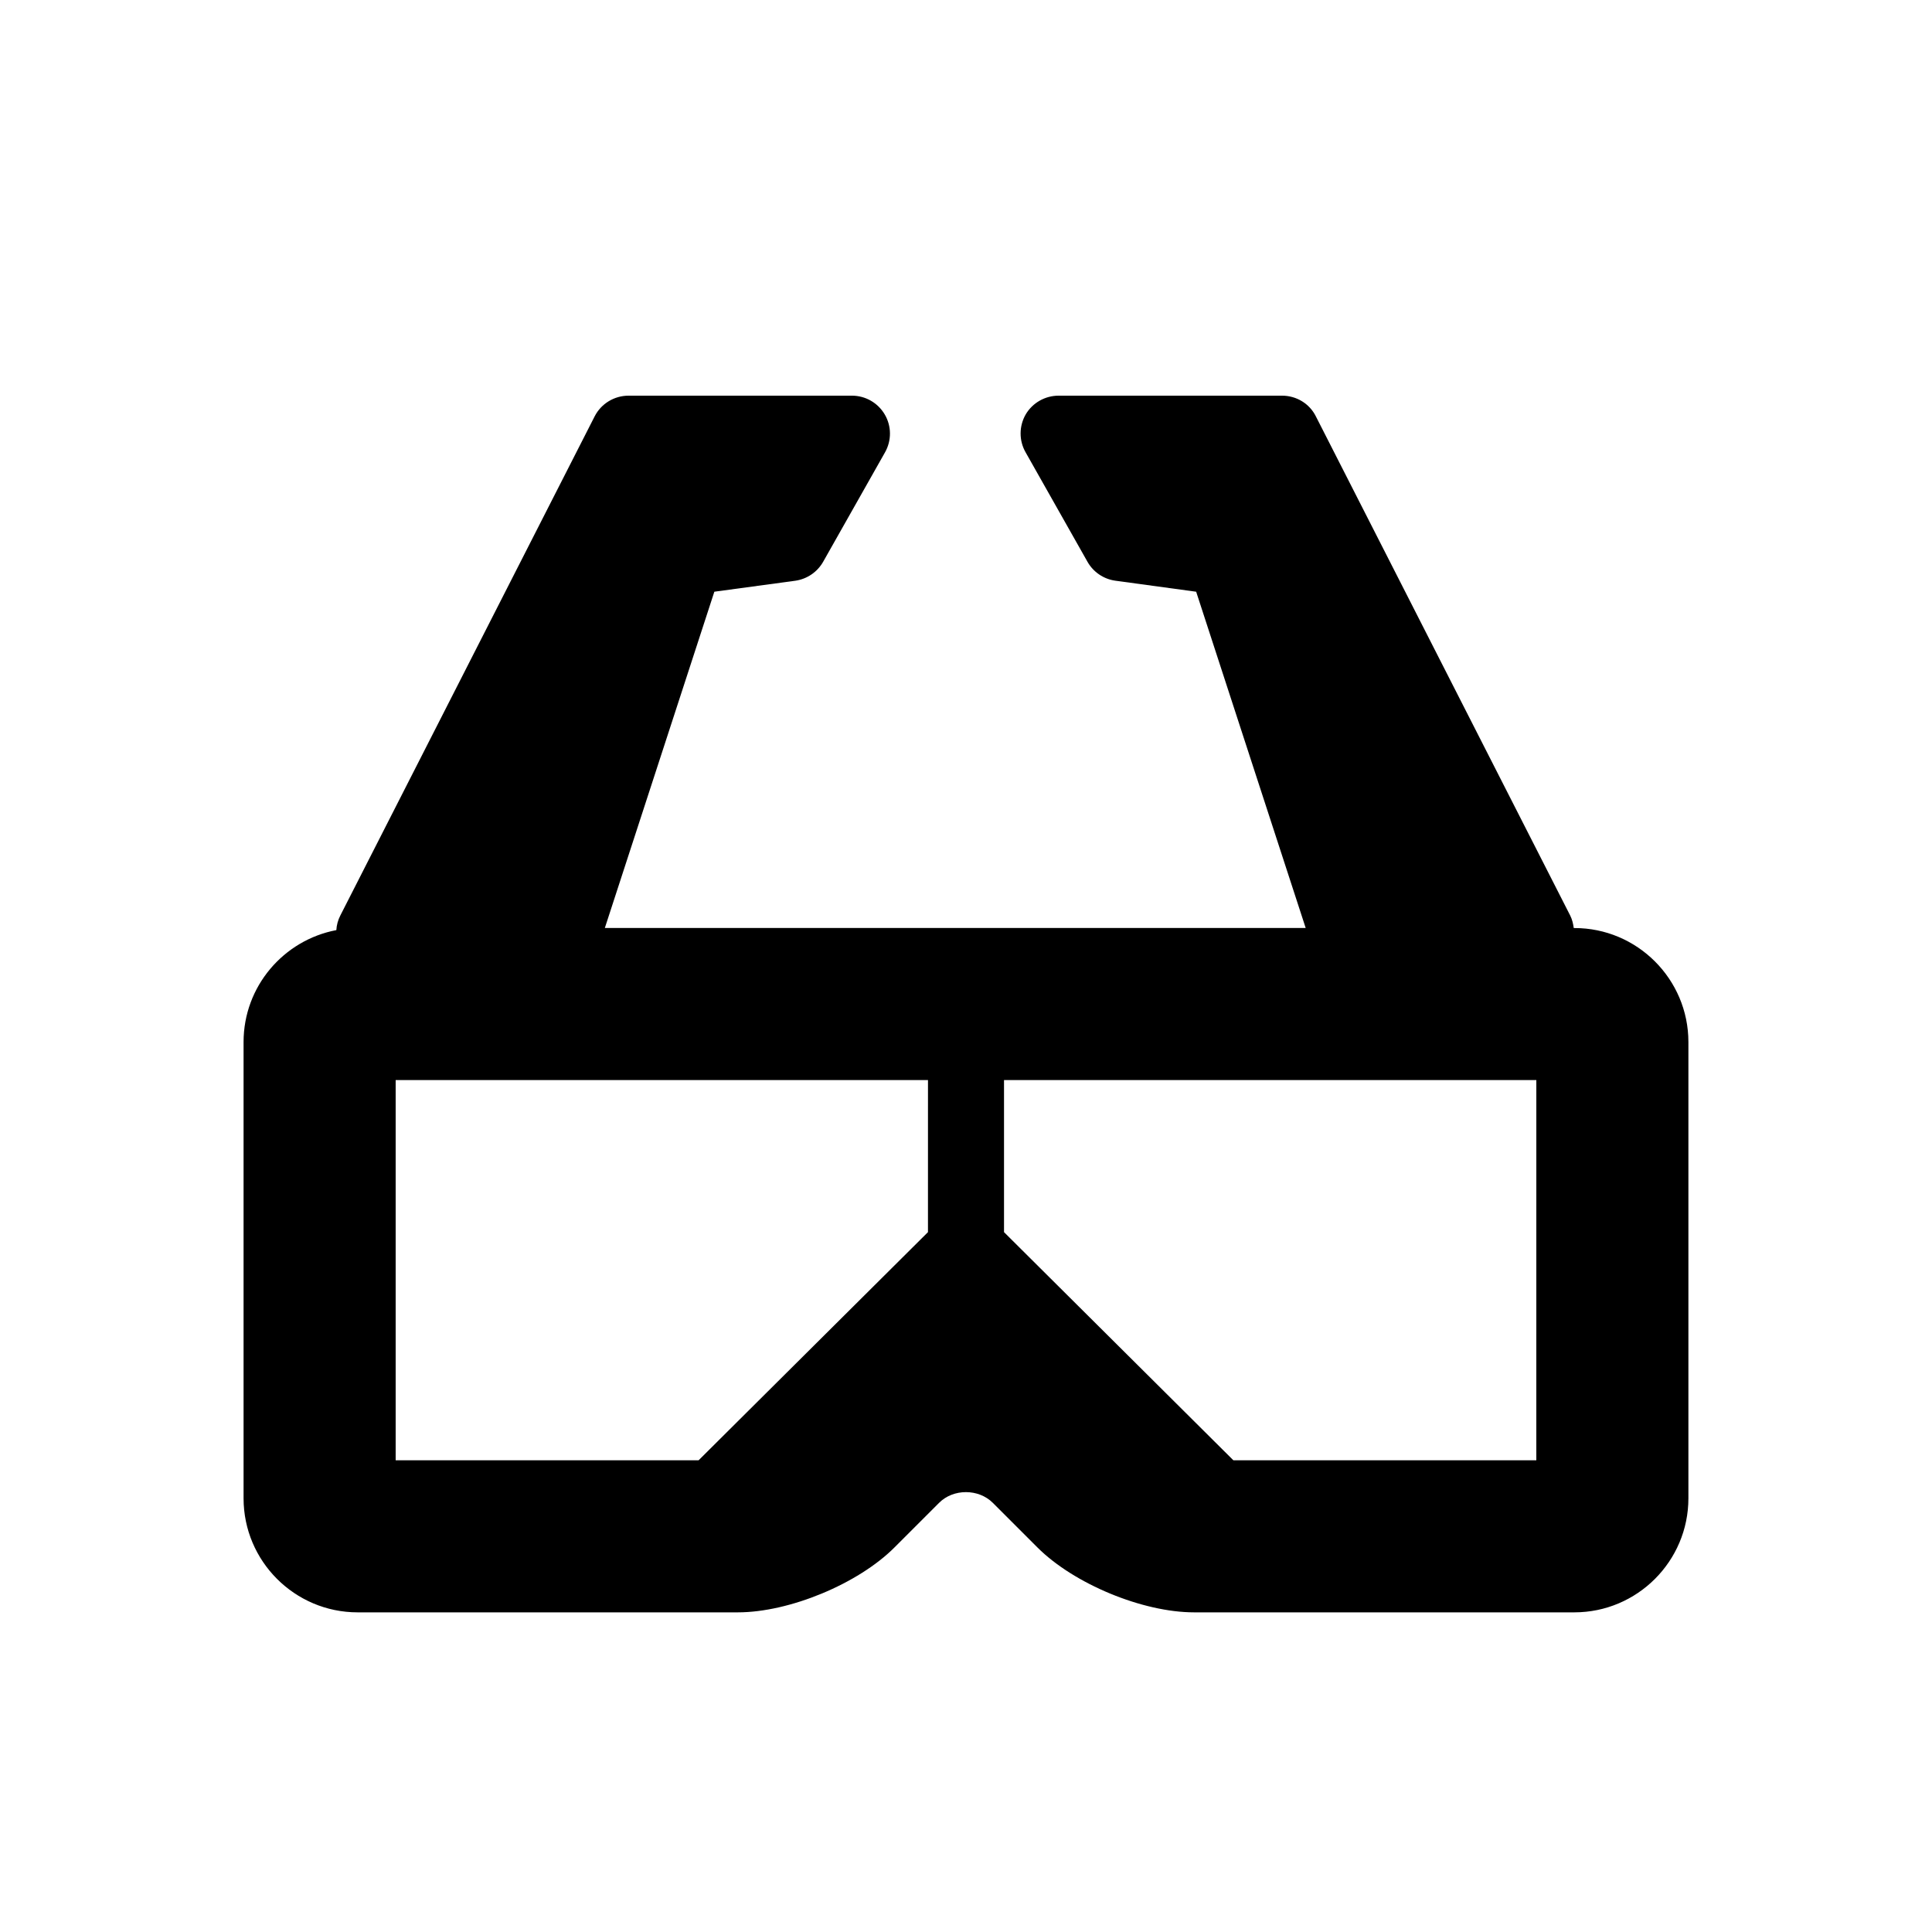<?xml version="1.0" encoding="UTF-8"?>
<!-- Uploaded to: ICON Repo, www.svgrepo.com, Generator: ICON Repo Mixer Tools -->
<svg fill="#000000" width="800px" height="800px" version="1.1" viewBox="144 144 512 512" xmlns="http://www.w3.org/2000/svg">
 <path d="m561.22 389.94h-0.16c-0.16-1.129-0.402-2.258-0.945-3.324l-67.391-132.26c-1.676-3.383-5.141-5.5-8.973-5.5h-59.207c-3.586 0-6.914 1.895-8.727 4.977-1.773 3.086-1.812 6.914-0.02 10.039l16.383 28.98c1.531 2.742 4.293 4.613 7.394 5.039l21.422 2.922 29.023 89.109h-185.73l29.02-89.113 21.422-2.902c3.125-0.441 5.863-2.297 7.418-5.039l16.383-28.98c1.773-3.125 1.754-6.953-0.059-10.035-1.816-3.102-5.121-4.996-8.707-4.996h-59.188c-3.789 0-7.273 2.117-8.988 5.481l-67.391 132.26c-0.645 1.25-0.988 2.578-1.066 3.891-13.984 2.66-24.586 14.93-24.586 29.664v120.91c0 16.664 13.562 30.227 30.23 30.227h100.76c13.645 0 31.883-7.559 41.516-17.211l11.809-11.809c3.769-3.789 10.461-3.789 14.246 0l11.809 11.809c9.652 9.656 27.871 17.211 41.535 17.211h100.76c16.668 0 30.23-13.562 30.23-30.23v-120.91c-0.004-16.664-13.566-30.227-30.23-30.207zm-171.3 80.59-60.781 60.457h-80.285v-100.76h141.07zm161.22 60.457h-80.285l-60.781-60.457v-40.305h141.07z"/>
</svg>